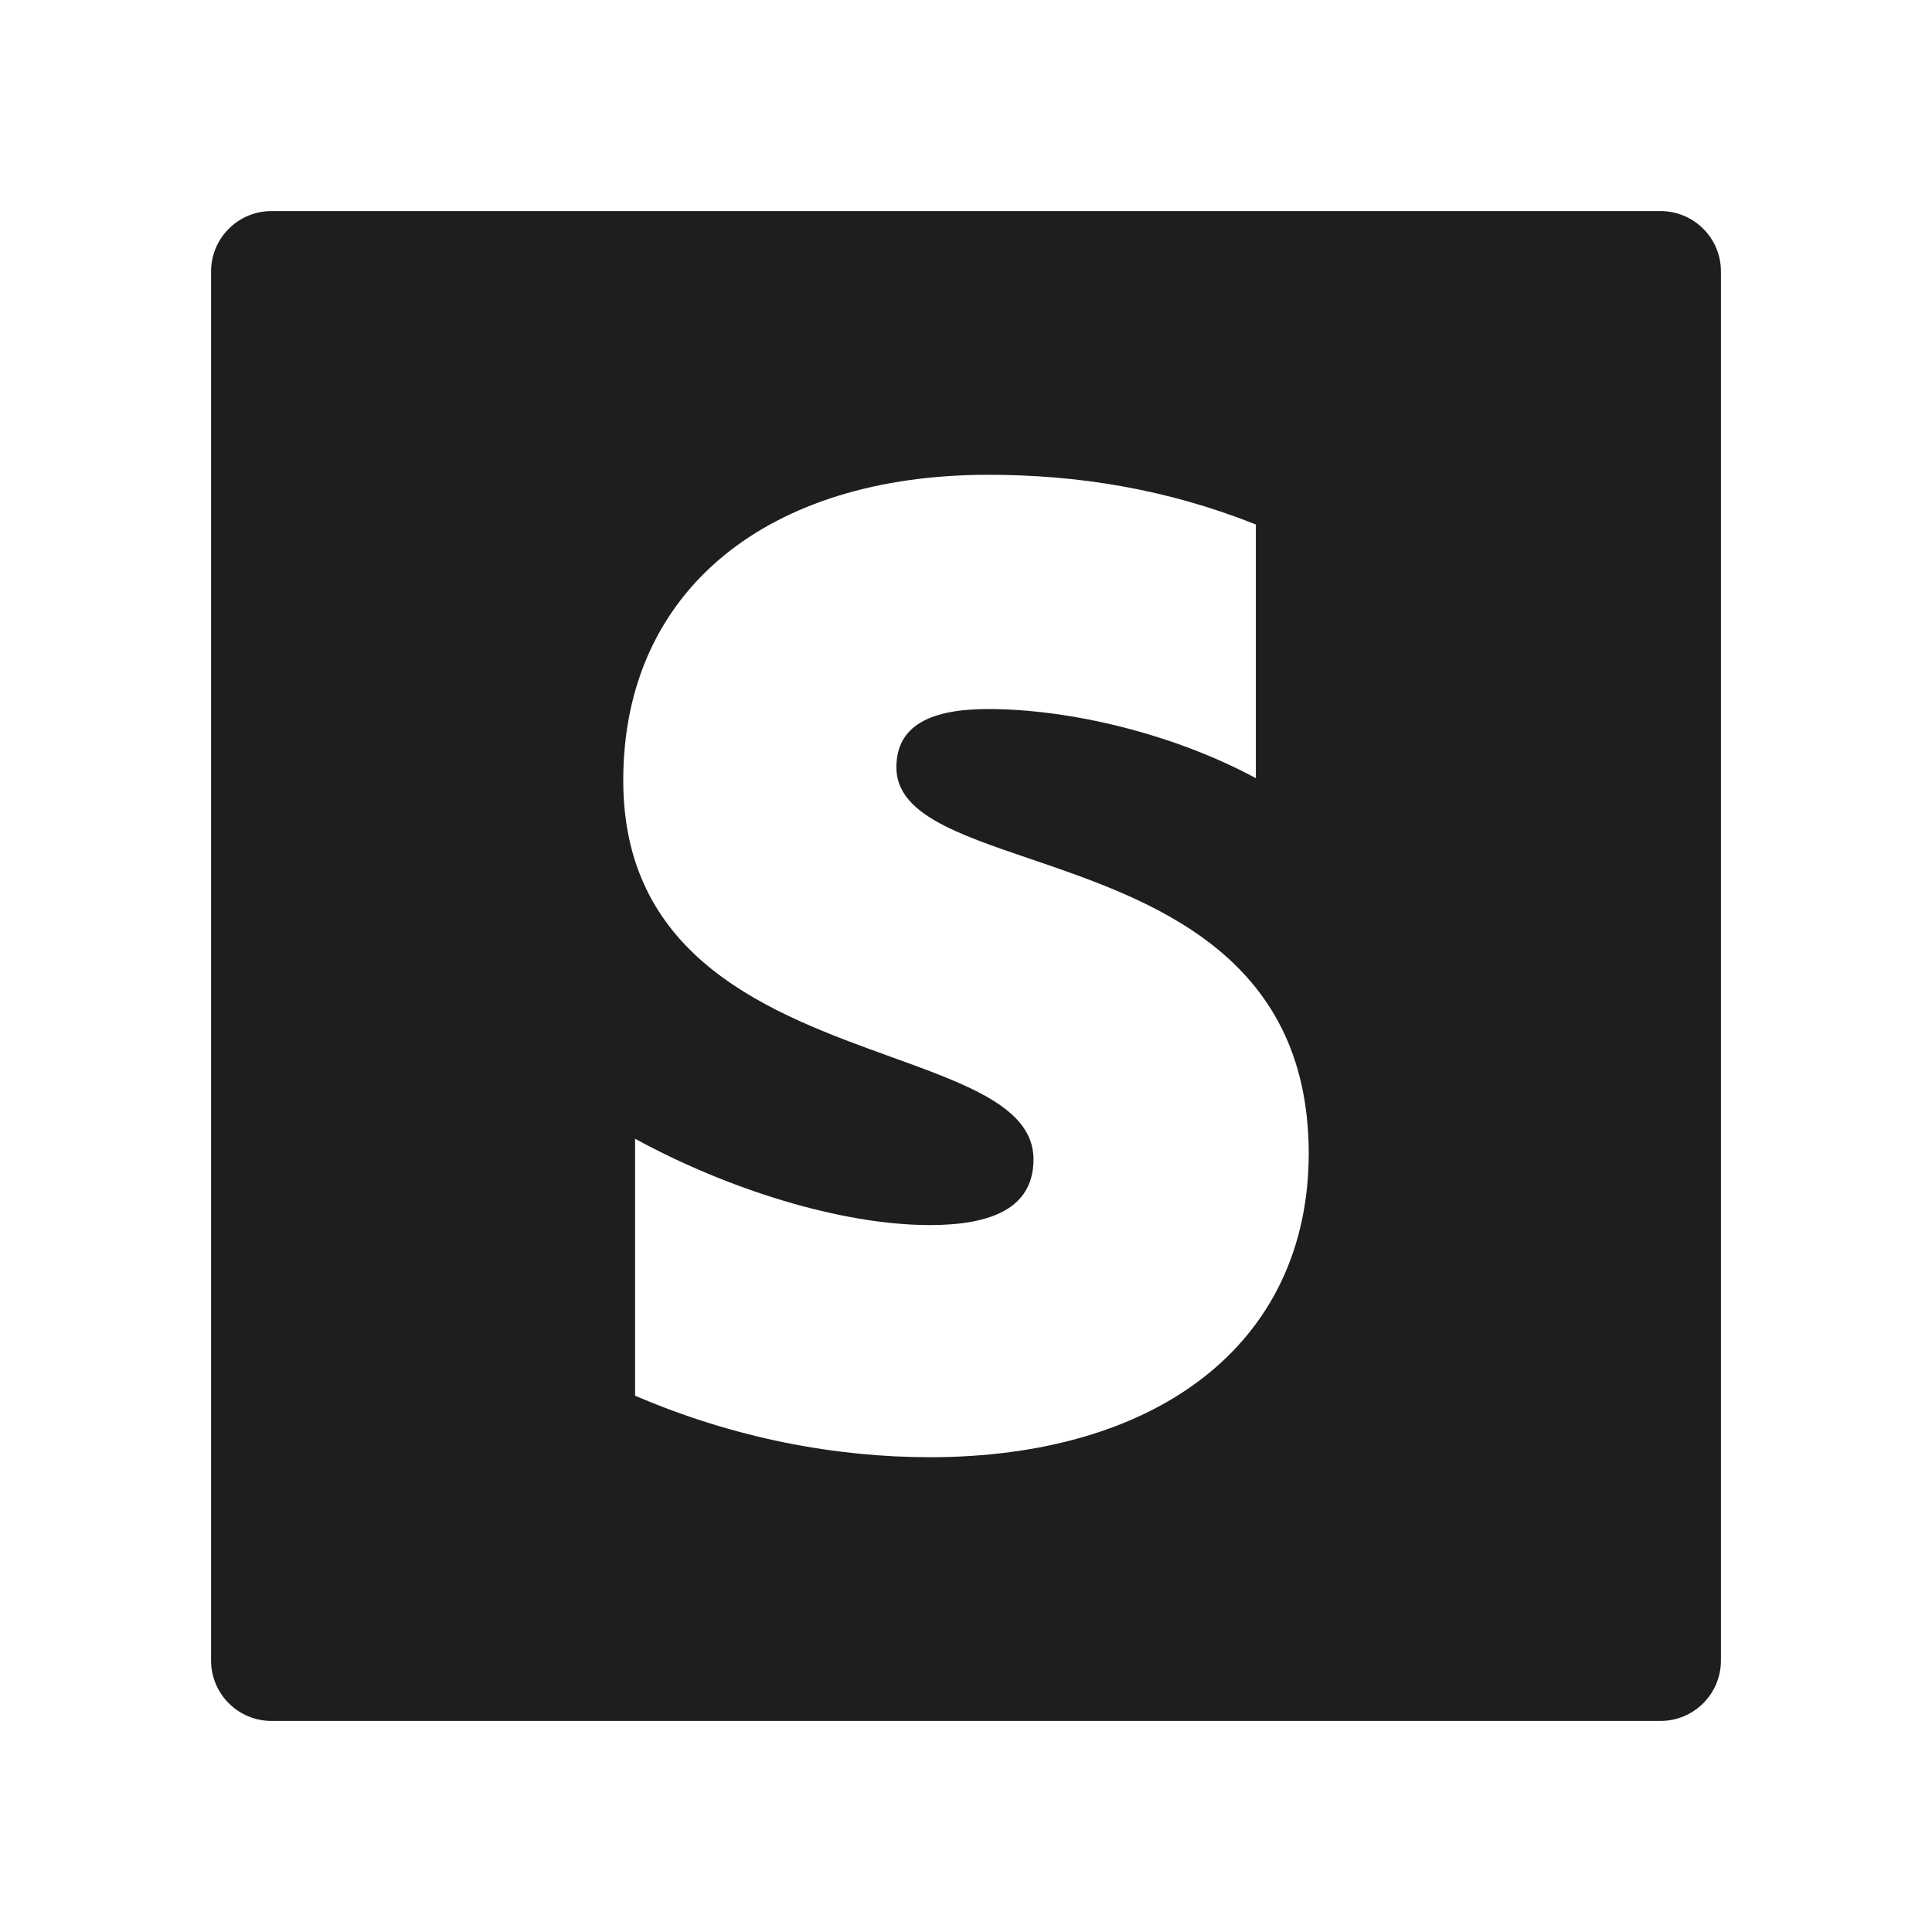<svg width="32" height="32" viewBox="0 0 32 32" fill="none" xmlns="http://www.w3.org/2000/svg">
<path fill-rule="evenodd" clip-rule="evenodd" d="M4.496 3.496C3.944 3.496 3.496 3.944 3.496 4.496V27.504C3.496 28.056 3.944 28.504 4.496 28.504H27.504C28.056 28.504 28.504 28.056 28.504 27.504V4.496C28.504 3.944 28.056 3.496 27.504 3.496H4.496ZM14.847 12.71C14.847 12.012 15.419 11.744 16.367 11.744C17.726 11.744 19.442 12.156 20.801 12.889V8.687C19.317 8.097 17.851 7.864 16.367 7.864C12.737 7.864 10.323 9.759 10.323 12.925C10.323 15.903 12.799 16.798 14.761 17.506C16.05 17.972 17.118 18.357 17.118 19.201C17.118 20.023 16.402 20.291 15.401 20.291C13.917 20.291 12.021 19.684 10.519 18.861V23.117C12.182 23.832 13.863 24.136 15.401 24.136C19.12 24.136 21.677 22.294 21.677 19.093C21.666 15.791 19.045 14.899 17.053 14.222C15.832 13.806 14.847 13.471 14.847 12.71Z" fill="black" fill-opacity="0.88"/>
</svg>
